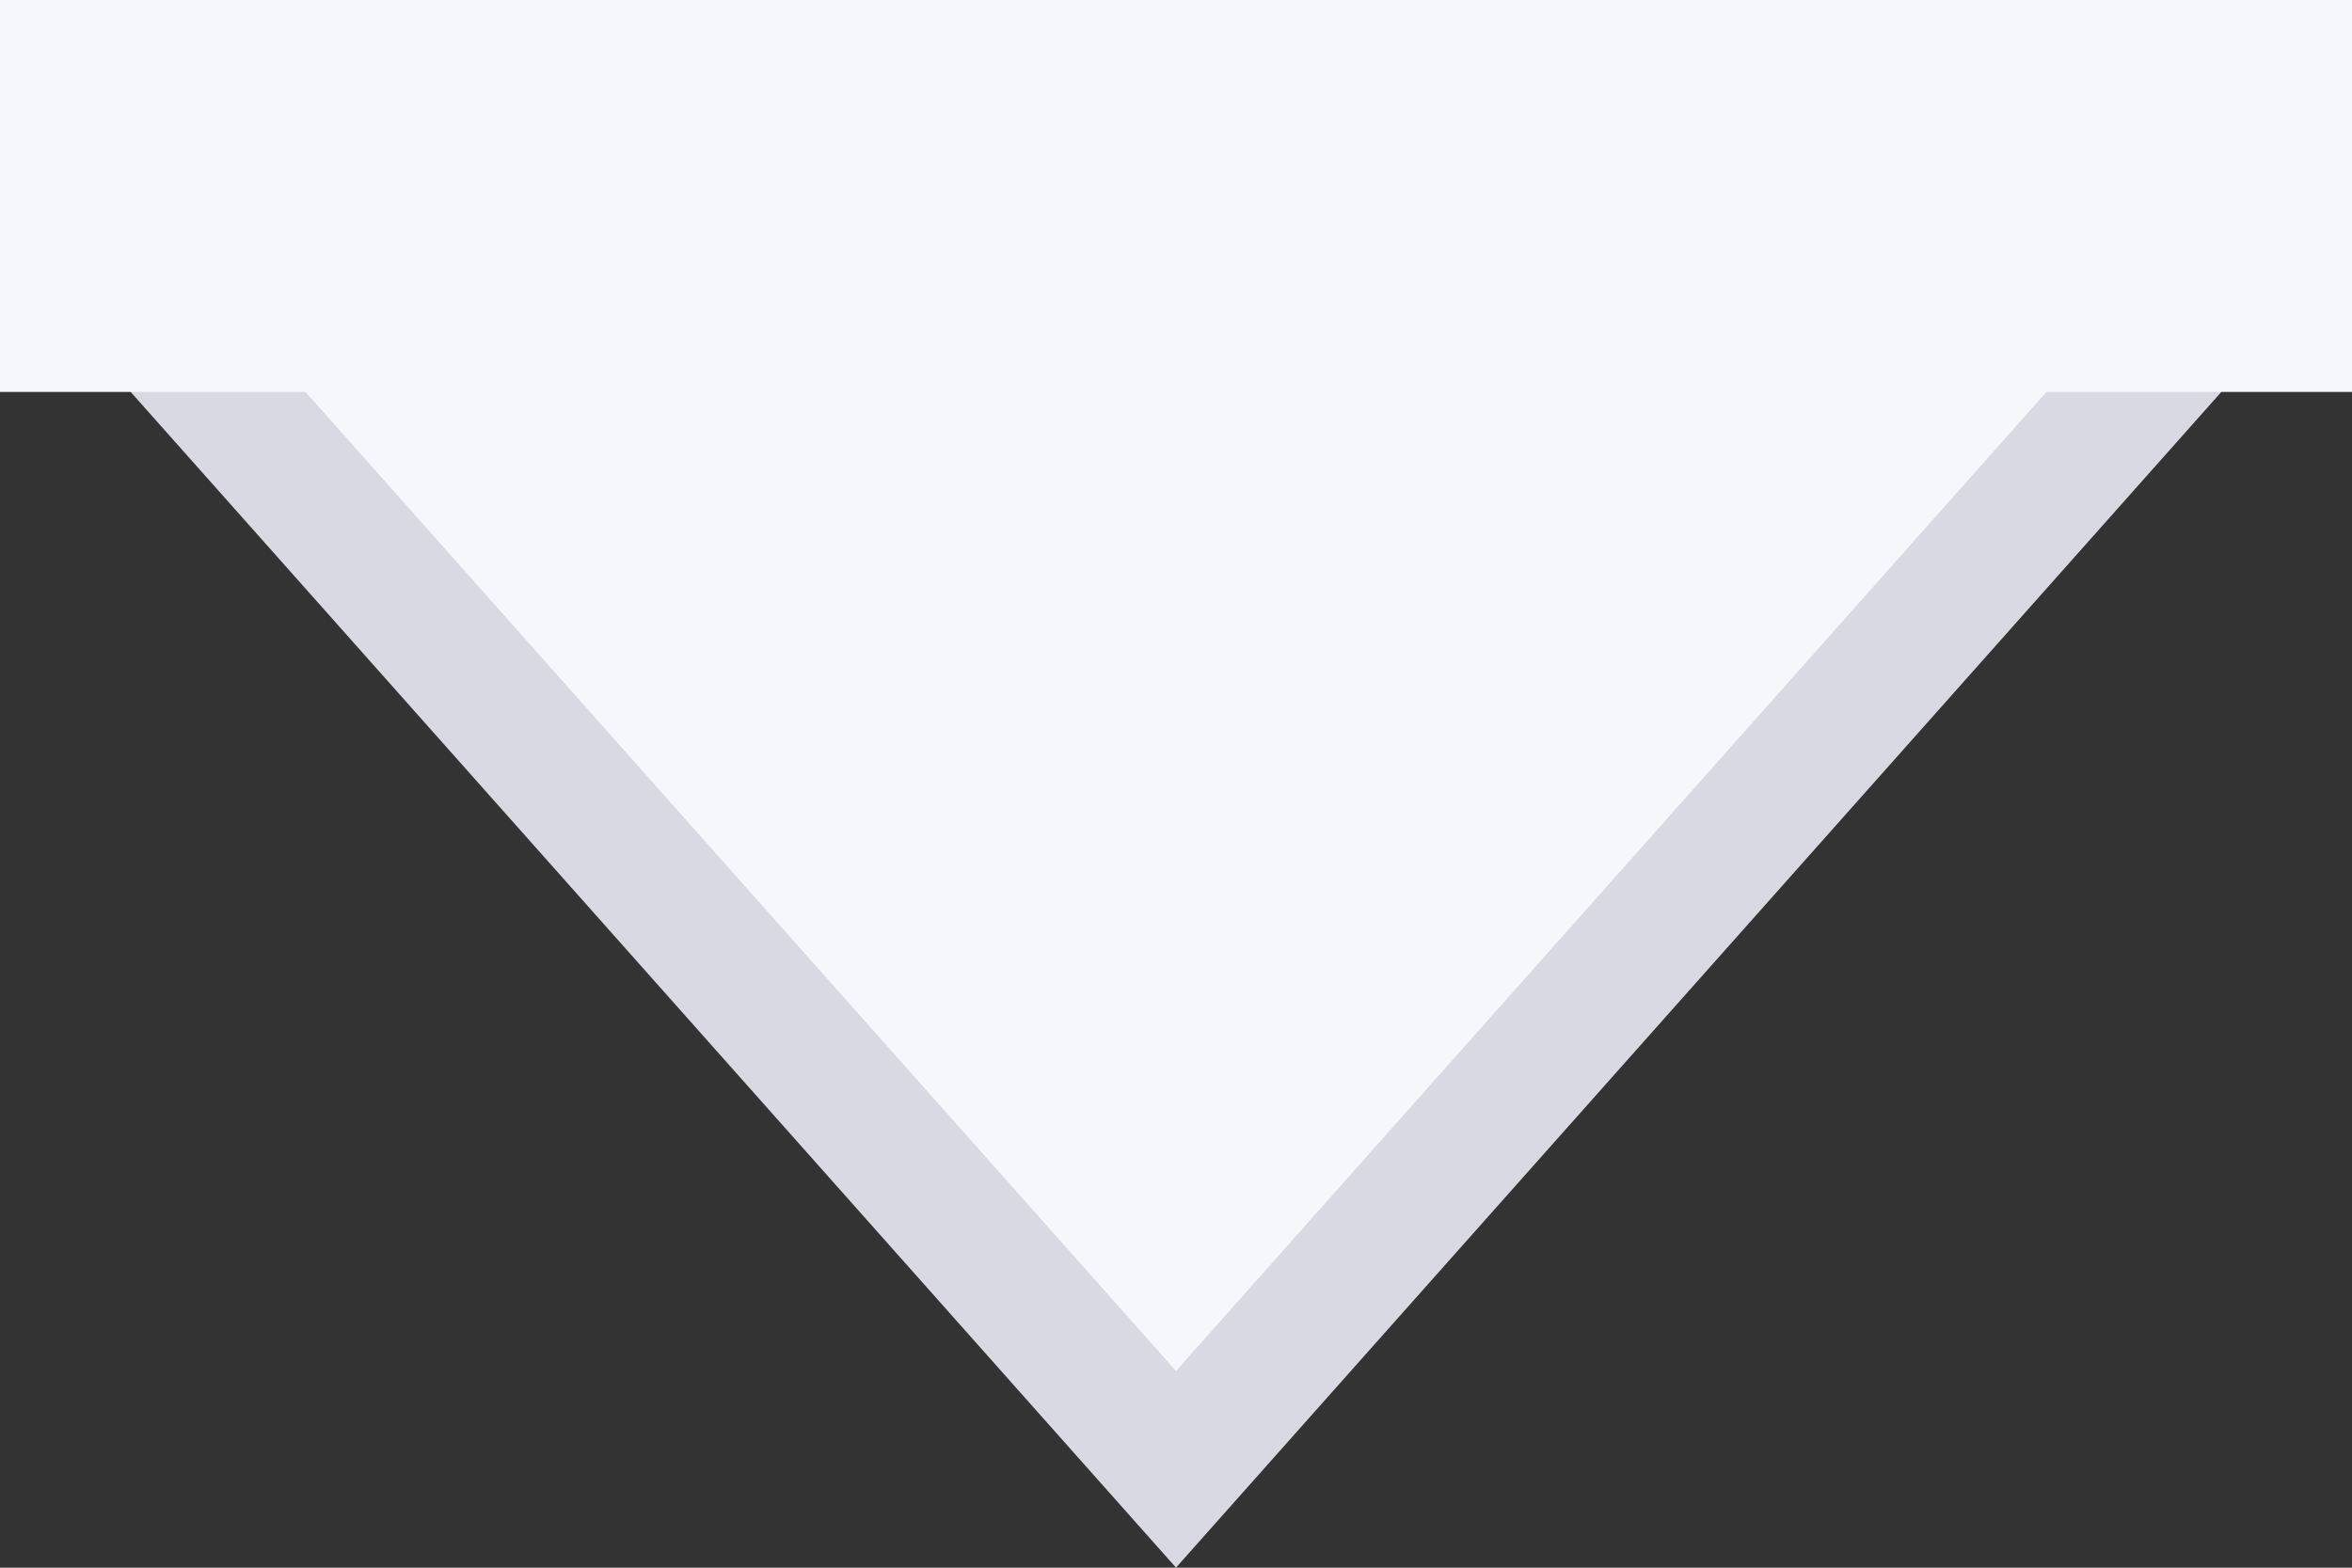 <svg width="18" height="12" viewBox="0 0 18 12" fill="none" xmlns="http://www.w3.org/2000/svg">
<rect x="0" y="0" width="18" height="12" fill="#333333" stroke="none"/>
<path d="M16.5 1.5V2.81L9 11.247L1.5 2.81V1.5H16.5Z" fill="#F6F7FB" stroke="#D8D9E2"/>
<rect width="18" height="3" fill="#F6F7FB"/>
</svg>
